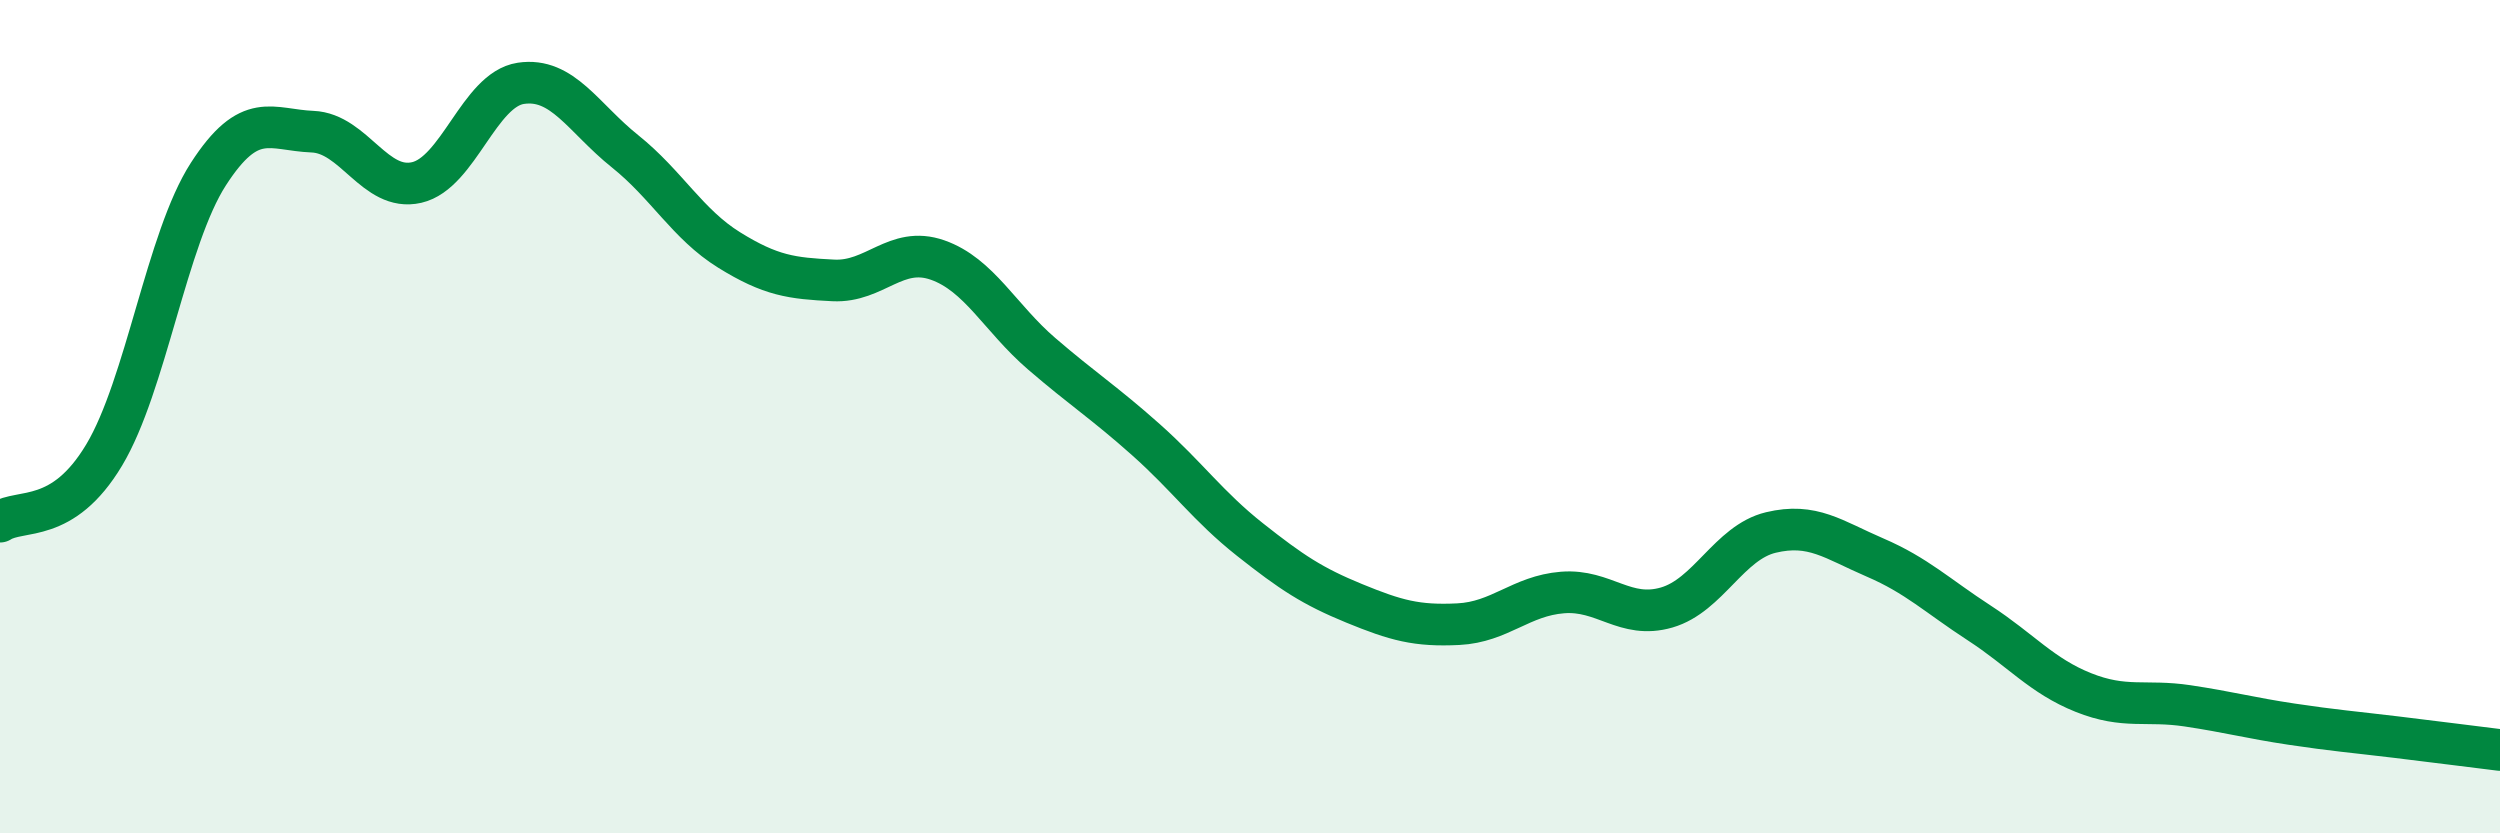 
    <svg width="60" height="20" viewBox="0 0 60 20" xmlns="http://www.w3.org/2000/svg">
      <path
        d="M 0,12.52 C 0.5,12.2 1.5,12.59 2.5,10.92 C 3.5,9.25 4,5.73 5,4.18 C 6,2.63 6.5,3.12 7.5,3.16 C 8.5,3.2 9,4.61 10,4.38 C 11,4.15 11.5,2.15 12.5,2 C 13.5,1.85 14,2.83 15,3.63 C 16,4.43 16.5,5.38 17.5,6 C 18.5,6.62 19,6.68 20,6.73 C 21,6.78 21.5,5.89 22.5,6.24 C 23.5,6.59 24,7.63 25,8.49 C 26,9.35 26.5,9.66 27.5,10.55 C 28.5,11.44 29,12.16 30,12.95 C 31,13.74 31.5,14.07 32.5,14.48 C 33.5,14.89 34,15.03 35,14.98 C 36,14.93 36.5,14.3 37.5,14.22 C 38.5,14.14 39,14.87 40,14.58 C 41,14.29 41.5,13.02 42.5,12.78 C 43.5,12.54 44,12.95 45,13.38 C 46,13.81 46.5,14.3 47.5,14.95 C 48.5,15.6 49,16.22 50,16.62 C 51,17.02 51.5,16.79 52.5,16.94 C 53.5,17.09 54,17.23 55,17.38 C 56,17.53 56.5,17.57 57.5,17.69 C 58.5,17.81 59.5,17.94 60,18L60 20L0 20Z"
        fill="#008740"
        opacity="0.1"
        stroke-linecap="round"
        stroke-linejoin="round"
      />
      <path
        d="M 0,12.52 C 0.5,12.2 1.5,12.59 2.5,10.92 C 3.5,9.25 4,5.73 5,4.18 C 6,2.63 6.5,3.12 7.5,3.16 C 8.5,3.2 9,4.61 10,4.38 C 11,4.15 11.5,2.15 12.5,2 C 13.5,1.85 14,2.83 15,3.63 C 16,4.43 16.5,5.38 17.5,6 C 18.5,6.62 19,6.68 20,6.73 C 21,6.78 21.5,5.89 22.5,6.24 C 23.5,6.59 24,7.63 25,8.49 C 26,9.35 26.5,9.66 27.5,10.55 C 28.5,11.44 29,12.16 30,12.95 C 31,13.74 31.5,14.07 32.5,14.48 C 33.5,14.89 34,15.03 35,14.98 C 36,14.93 36.5,14.3 37.5,14.22 C 38.5,14.14 39,14.87 40,14.58 C 41,14.29 41.5,13.02 42.5,12.78 C 43.5,12.54 44,12.95 45,13.38 C 46,13.81 46.5,14.3 47.5,14.95 C 48.5,15.6 49,16.22 50,16.62 C 51,17.02 51.5,16.79 52.5,16.94 C 53.5,17.09 54,17.23 55,17.38 C 56,17.53 56.5,17.57 57.5,17.69 C 58.5,17.81 59.5,17.94 60,18"
        stroke="#008740"
        stroke-width="1"
        fill="none"
        stroke-linecap="round"
        stroke-linejoin="round"
      />
    </svg>
  